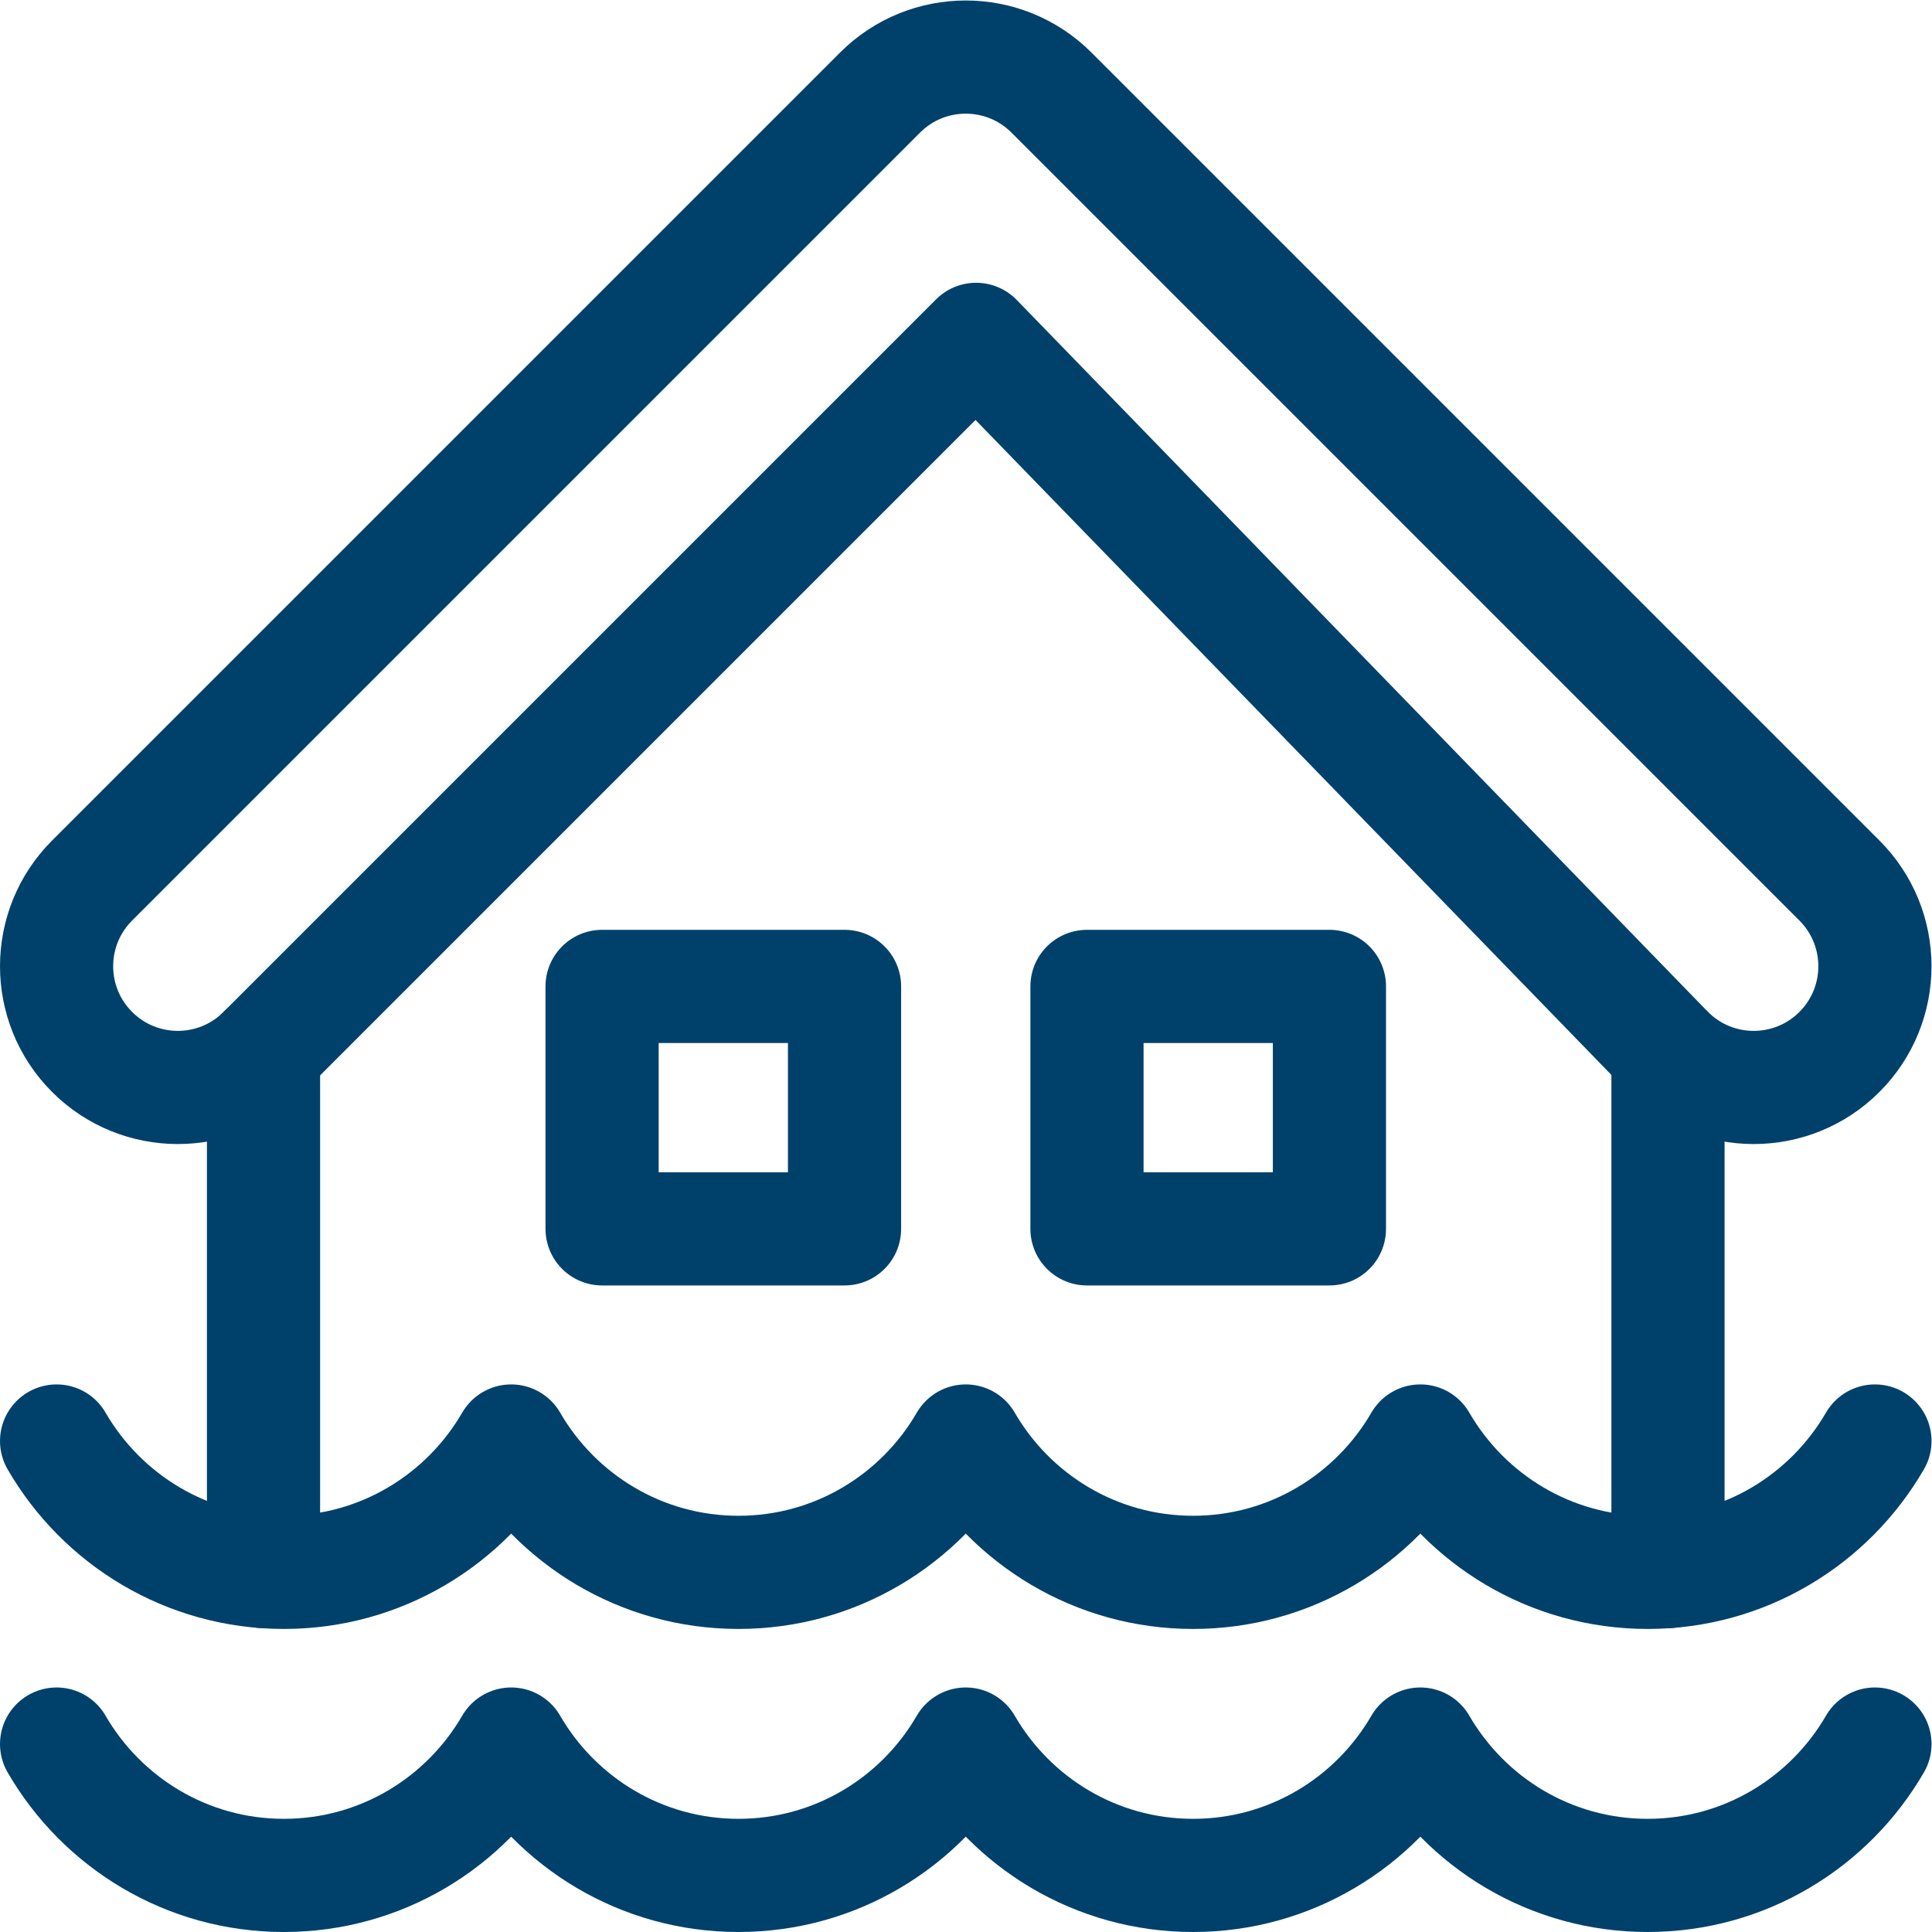 <svg version="1.1" id="svg2877" xml:space="preserve" width="300" height="300" viewBox="0 0 682.667 682.667" xmlns="http://www.w3.org/2000/svg" xmlns:svg="http://www.w3.org/2000/svg" xmlns:xlink="http://www.w3.org/1999/xlink" xmlns:svgjs="http://svgjs.dev/svgjs"><g width="100%" height="100%" transform="matrix(1,0,0,1,0,0)"><defs id="defs2881"><clipPath clipPathUnits="userSpaceOnUse" id="clipPath2891"><path d="M 0,512 H 512 V 0 H 0 Z" id="path2889" fill="#00416b" fill-opacity="1" data-original-color="#000000ff" stroke="none" stroke-opacity="1"/></clipPath></defs><g id="g2883" transform="matrix(1.333,0,0,-1.333,0,682.667)"><g id="g2885"><g id="g2887" clip-path="url(#clipPath2891)"><g id="g2893" transform="translate(487.586,278.723)"><path d="m 0,0 c -0.003,0.004 -0.006,0.004 -0.009,0.008 l -208.857,208.857 c -12.549,12.549 -32.893,12.549 -45.442,0 v -0.002 L -463.152,0.021 c -0.006,-0.005 -0.016,-0.013 -0.022,-0.021 -12.549,-12.549 -12.549,-32.893 0,-45.443 12.549,-12.549 32.893,-12.549 45.442,0 L -228.84,143.451 -45.441,-45.445 c 12.548,-12.549 32.892,-12.549 45.441,0 C 12.549,-32.896 12.553,-12.551 0,0 Z" style="stroke-linecap: round; stroke-linejoin: round; stroke-miterlimit: 10; stroke-dasharray: none;" id="path2895" fill="none" fill-opacity="1" stroke="#00416b" stroke-opacity="1" data-original-stroke-color="#000000ff" stroke-width="30" data-original-stroke-width="30"/></g><g id="g2897" transform="translate(442.144,95.545)"><path d="M 0,0 V 137.734" style="stroke-linecap: round; stroke-linejoin: round; stroke-miterlimit: 10; stroke-dasharray: none;" id="path2899" fill="none" fill-opacity="1" stroke="#00416b" stroke-opacity="1" data-original-stroke-color="#000000ff" stroke-width="30" data-original-stroke-width="30"/></g><g id="g2901" transform="translate(69.853,233.279)"><path d="M 0,0 V -67.361 -137.73" style="stroke-linecap: round; stroke-linejoin: round; stroke-miterlimit: 10; stroke-dasharray: none;" id="path2903" fill="none" fill-opacity="1" stroke="#00416b" stroke-opacity="1" data-original-stroke-color="#000000ff" stroke-width="30" data-original-stroke-width="30"/></g><g id="g2905" transform="translate(15.001,49.818)"><path d="m 0,0 c 12.047,-20.793 34.488,-34.818 60.25,-34.818 25.76,0 48.201,14.025 60.25,34.818 12.047,-20.793 34.488,-34.818 60.25,-34.818 25.76,0 48.201,14.025 60.25,34.818 12.047,-20.793 34.488,-34.818 60.25,-34.818 25.76,0 48.201,14.025 60.249,34.818 12.047,-20.793 34.489,-34.818 60.25,-34.818 25.761,0 48.202,14.025 60.25,34.818" style="stroke-linecap: round; stroke-linejoin: round; stroke-miterlimit: 10; stroke-dasharray: none;" id="path2907" fill="none" fill-opacity="1" stroke="#00416b" stroke-opacity="1" data-original-stroke-color="#000000ff" stroke-width="30" data-original-stroke-width="30"/></g><g id="g2909" transform="translate(15.001,130.152)"><path d="m 0,0 c 12.047,-20.795 34.488,-34.82 60.25,-34.82 25.76,0 48.201,14.025 60.25,34.82 12.047,-20.795 34.488,-34.82 60.25,-34.82 25.76,0 48.201,14.025 60.25,34.82 12.047,-20.795 34.488,-34.82 60.25,-34.82 25.76,0 48.201,14.025 60.249,34.82 12.047,-20.795 34.489,-34.82 60.25,-34.82 25.761,0 48.202,14.025 60.25,34.82" style="stroke-linecap: round; stroke-linejoin: round; stroke-miterlimit: 10; stroke-dasharray: none;" id="path2911" fill="none" fill-opacity="1" stroke="#00416b" stroke-opacity="1" data-original-stroke-color="#000000ff" stroke-width="30" data-original-stroke-width="30"/></g><path d="M 223.867,186.385 H 159.6 v 64.268 h 64.267 z" style="stroke-linecap: round; stroke-linejoin: round; stroke-miterlimit: 10; stroke-dasharray: none;" id="path2913" fill="none" fill-opacity="1" stroke="#00416b" stroke-opacity="1" data-original-stroke-color="#000000ff" stroke-width="30" data-original-stroke-width="30"/><path d="m 352.4,186.385 h -64.267 v 64.268 H 352.4 Z" style="stroke-linecap: round; stroke-linejoin: round; stroke-miterlimit: 10; stroke-dasharray: none;" id="path2915" fill="none" fill-opacity="1" stroke="#00416b" stroke-opacity="1" data-original-stroke-color="#000000ff" stroke-width="30" data-original-stroke-width="30"/></g></g></g></g></svg>